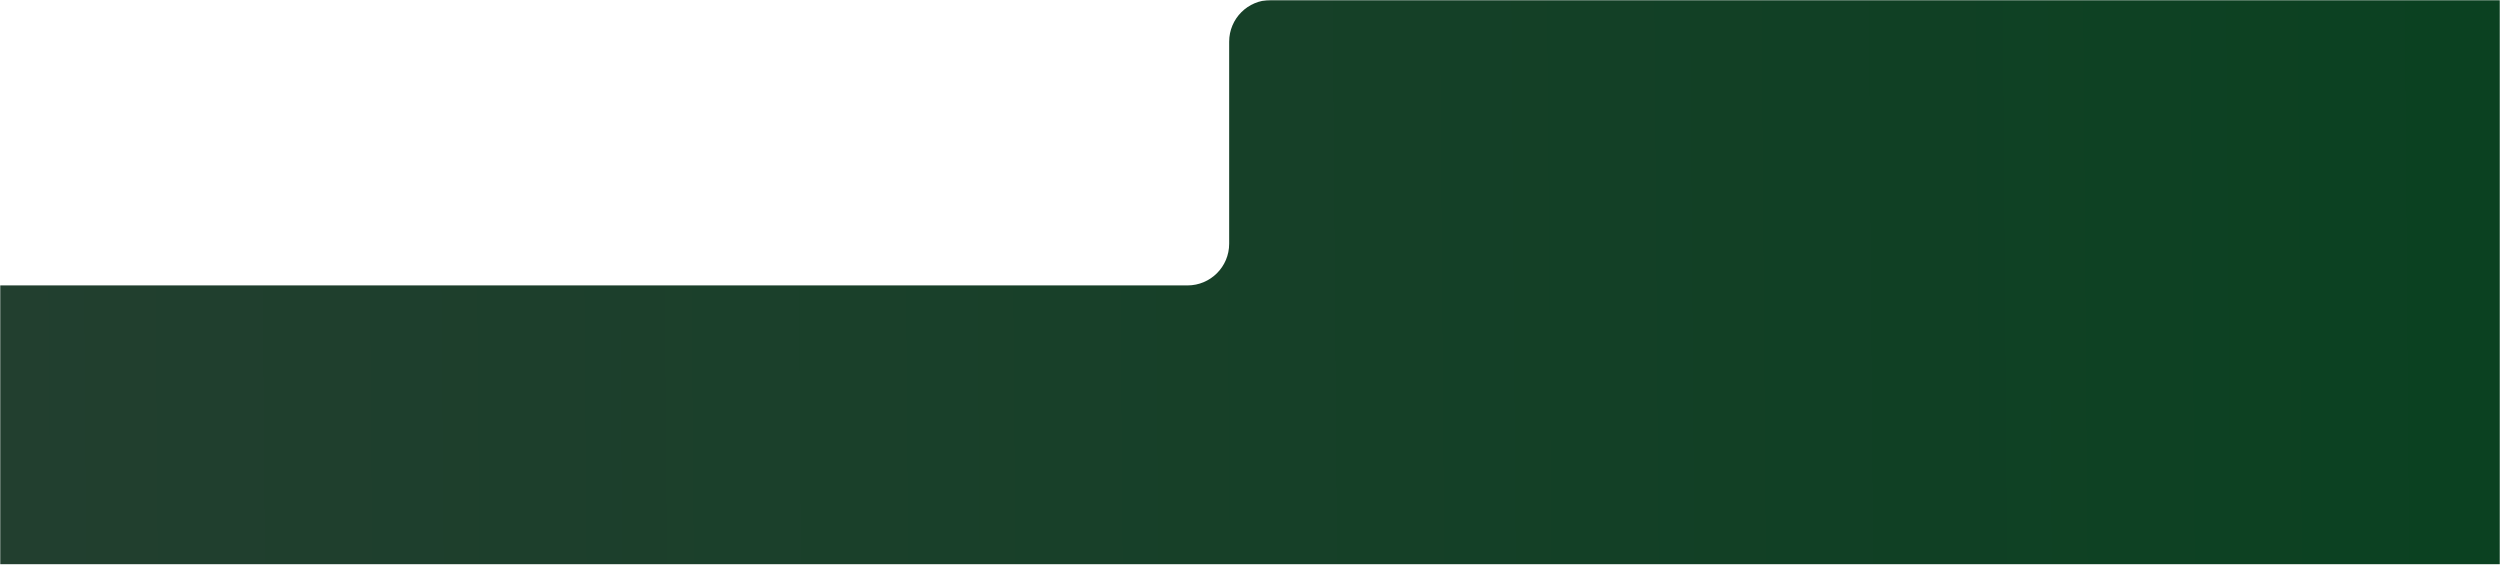 <?xml version="1.0" encoding="UTF-8"?> <svg xmlns="http://www.w3.org/2000/svg" width="1200" height="271" viewBox="0 0 1200 271" fill="none"> <g clip-path="url(#clip0_530_8)"> <mask id="mask0_530_8" style="mask-type:luminance" maskUnits="userSpaceOnUse" x="0" y="0" width="1200" height="271"> <path d="M1200 0H0V271H1200V0Z" fill="white"></path> </mask> <g mask="url(#mask0_530_8)"> <path fill-rule="evenodd" clip-rule="evenodd" d="M610 0C598.954 0 590 8.954 590 20V117C590 128.046 581.046 137 570 137H-38C-49.046 137 -58 145.954 -58 157V274C-58 285.046 -49.046 294 -38 294H1253C1264.05 294 1273 285.046 1273 274V209V157V20C1273 8.954 1264.05 0 1253 0H610Z" fill="url(#paint0_linear_530_8)"></path> </g> </g> <defs> <linearGradient id="paint0_linear_530_8" x1="-2.5" y1="140.5" x2="1283.94" y2="130.58" gradientUnits="userSpaceOnUse"> <stop stop-color="#193927"></stop> <stop offset="0" stop-color="#223F2F"></stop> <stop offset="1" stop-color="#094120"></stop> </linearGradient> <clipPath id="clip0_530_8"> <rect width="1200" height="271" fill="white"></rect> </clipPath> </defs> </svg> 